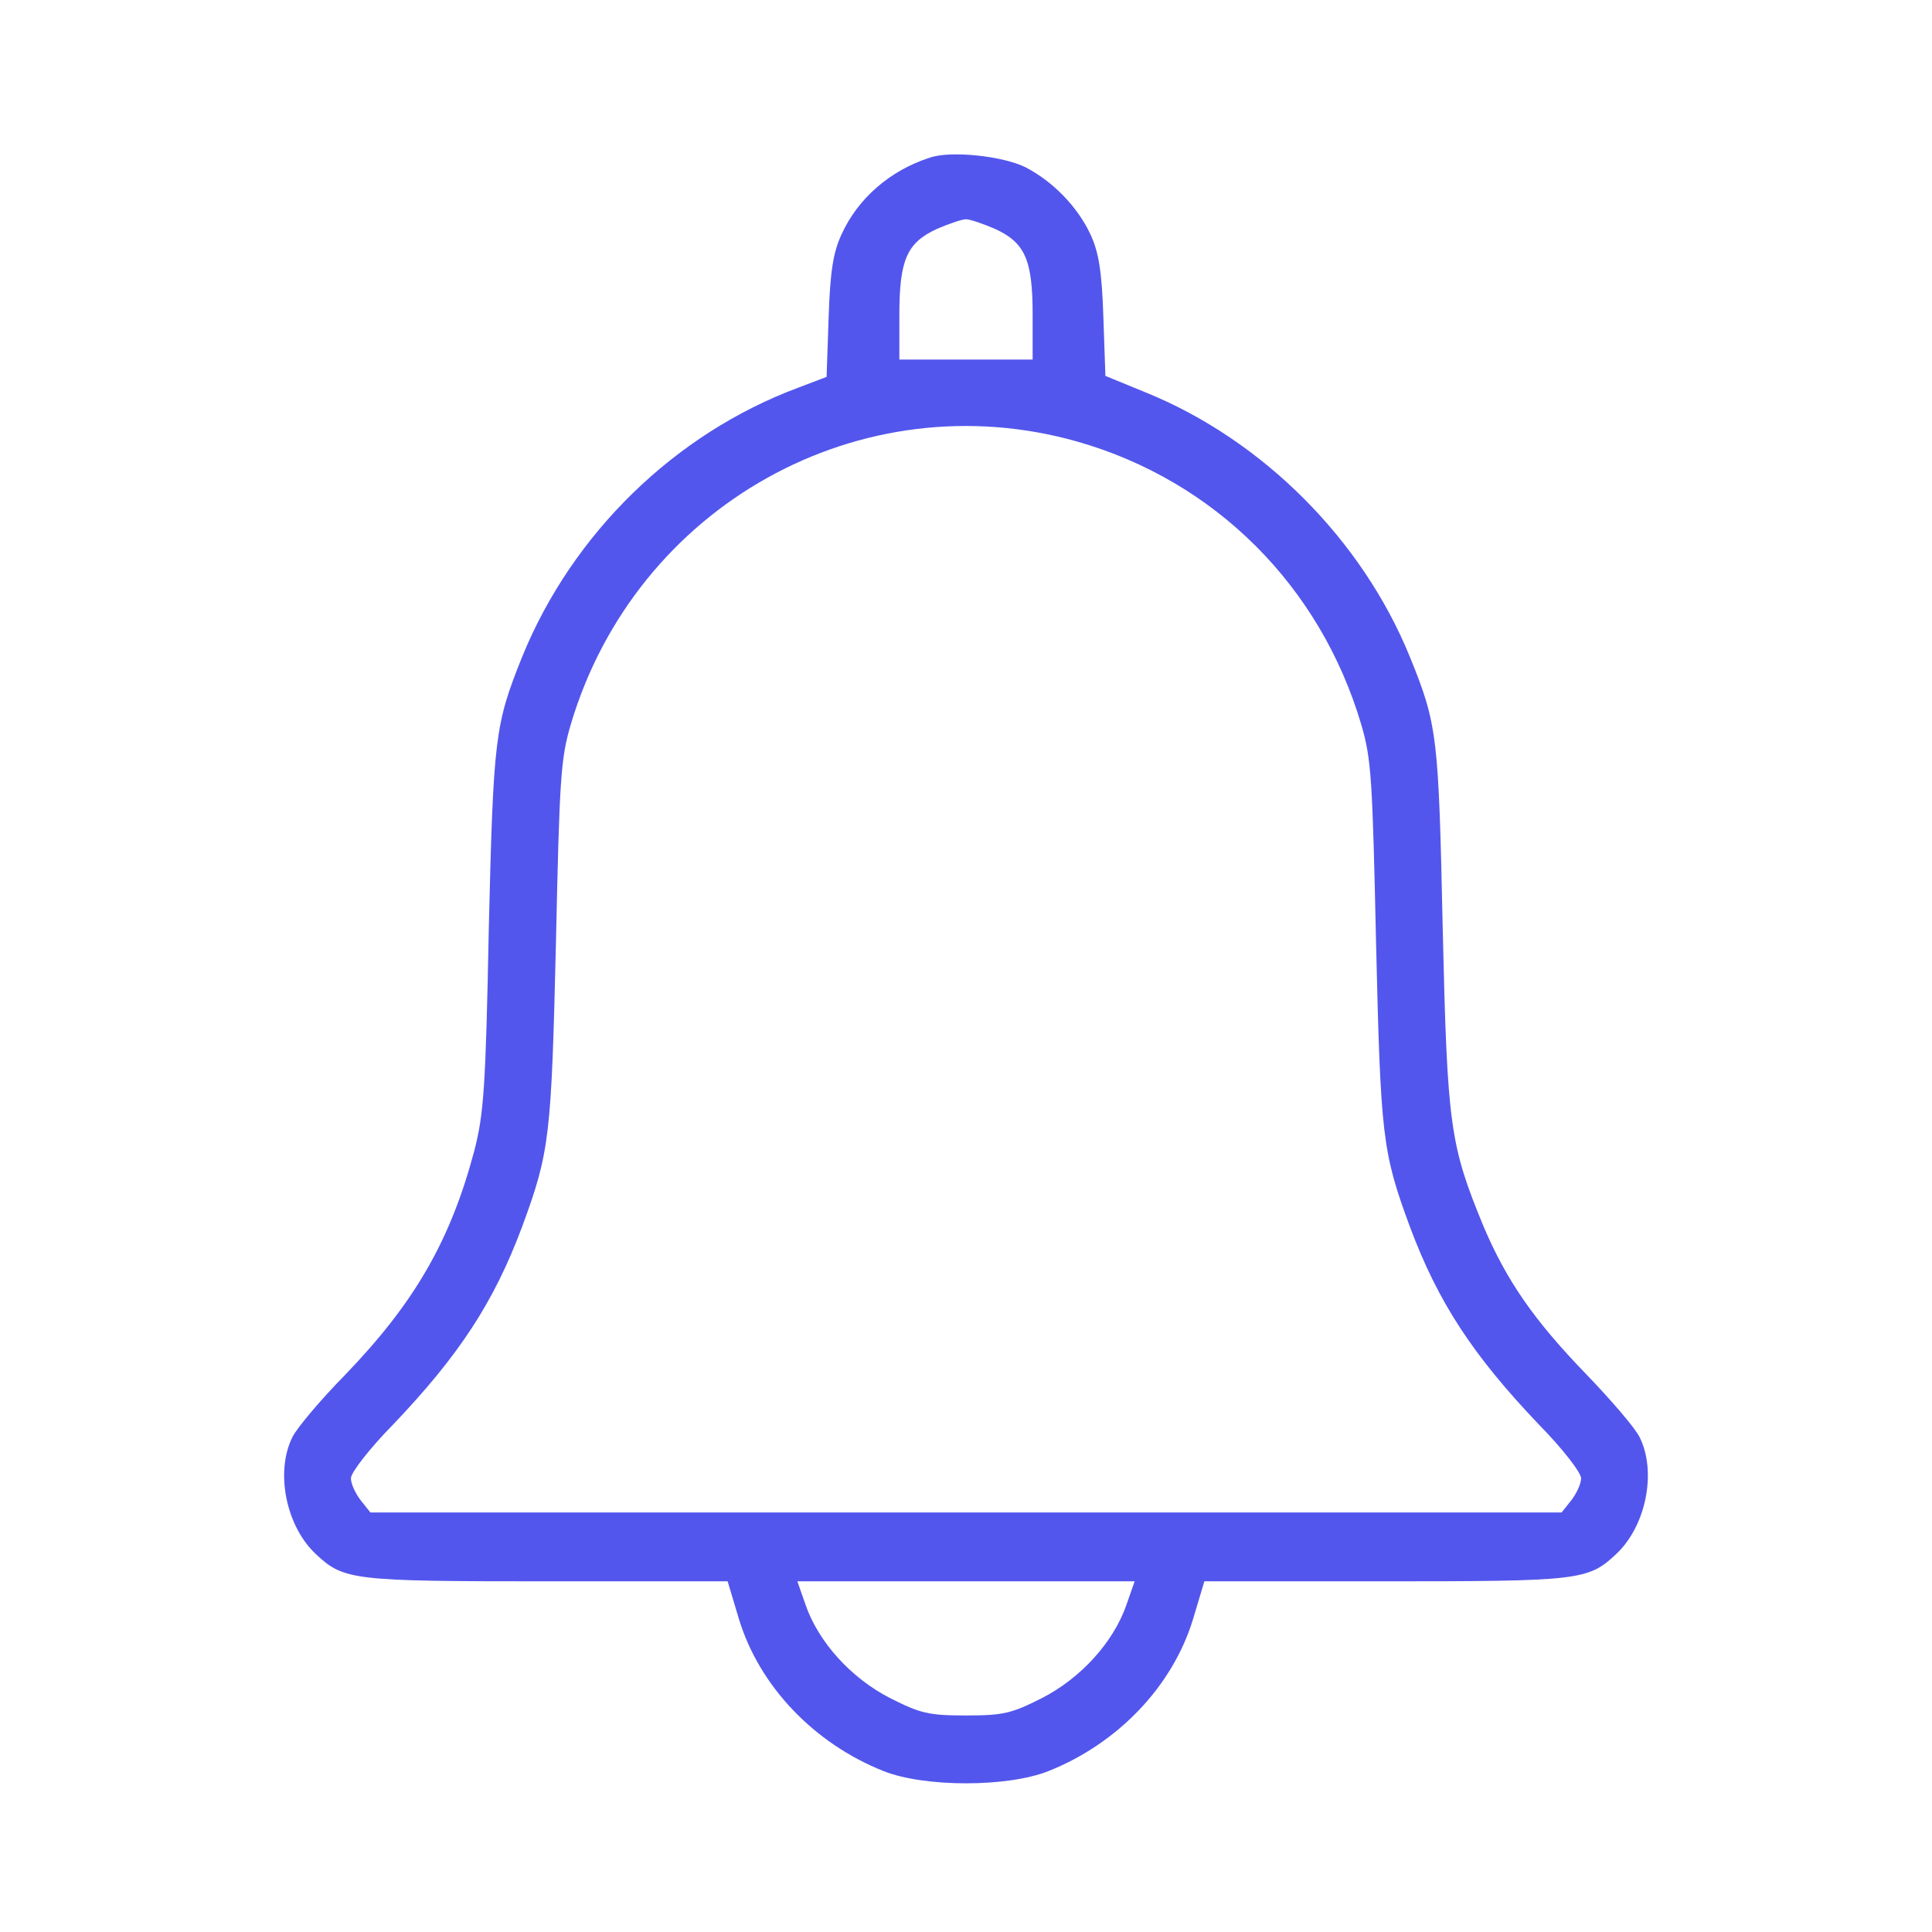 <svg width="51" height="51" viewBox="0 0 51 51" fill="none" xmlns="http://www.w3.org/2000/svg">
    <path d="M24.553 4.159C23.497 4.496 22.645 5.236 22.212 6.192C21.995 6.664 21.914 7.162 21.874 8.374L21.82 9.949L21.076 10.232C17.814 11.444 15.108 14.084 13.782 17.342C13.065 19.133 13.025 19.443 12.903 24.506C12.822 28.721 12.768 29.408 12.524 30.364C11.888 32.761 10.941 34.39 9.114 36.289C8.465 36.949 7.842 37.689 7.721 37.932C7.261 38.847 7.545 40.288 8.343 41.029C9.074 41.716 9.317 41.743 14.432 41.743H19.208L19.506 42.739C20.047 44.517 21.495 46.025 23.322 46.752C24.404 47.183 26.596 47.183 27.678 46.752C29.505 46.025 30.953 44.517 31.494 42.739L31.792 41.743H36.568C41.683 41.743 41.926 41.716 42.657 41.029C43.455 40.288 43.739 38.847 43.279 37.932C43.158 37.689 42.522 36.949 41.859 36.262C40.492 34.848 39.775 33.811 39.166 32.384C38.273 30.216 38.205 29.744 38.084 24.506C37.975 19.443 37.948 19.133 37.218 17.342C35.959 14.245 33.334 11.619 30.263 10.367L29.18 9.923L29.126 8.36C29.086 7.162 29.005 6.664 28.788 6.192C28.45 5.465 27.8 4.792 27.07 4.415C26.474 4.119 25.108 3.971 24.553 4.159ZM26.271 6.044C27.056 6.408 27.259 6.852 27.259 8.307V9.492H25.5H23.741V8.307C23.741 6.852 23.944 6.408 24.729 6.044C25.04 5.91 25.392 5.788 25.5 5.788C25.608 5.788 25.96 5.91 26.271 6.044ZM28.45 11.66C32.076 12.697 34.85 15.47 35.932 19.12C36.203 20.035 36.23 20.574 36.325 24.91C36.446 30 36.487 30.404 37.218 32.384C37.962 34.377 38.882 35.777 40.614 37.595C41.25 38.242 41.737 38.874 41.737 39.023C41.737 39.171 41.615 39.426 41.48 39.602L41.223 39.925H25.5H9.777L9.52 39.602C9.385 39.426 9.263 39.171 9.263 39.023C9.263 38.874 9.75 38.242 10.386 37.595C12.118 35.777 13.038 34.377 13.782 32.384C14.513 30.404 14.554 30 14.675 24.91C14.77 20.574 14.797 20.035 15.068 19.12C16.786 13.343 22.726 10.03 28.45 11.66ZM29.735 42.362C29.397 43.345 28.531 44.301 27.503 44.826C26.704 45.23 26.488 45.284 25.5 45.284C24.512 45.284 24.296 45.23 23.497 44.826C22.469 44.301 21.603 43.345 21.265 42.362L21.048 41.743H25.5H29.952L29.735 42.362Z" fill="url(#paint0_linear_246_354)"/>
    <defs>
        <linearGradient id="paint0_linear_246_354" x1="16.619" y1="-36.043" x2="71.866" y2="-15.14" gradientUnits="userSpaceOnUse">
            <stop stop-color="#5356EC" offset="1"/>
            <stop offset="0.696" stop-color="#8453ED"/>
        </linearGradient>
    </defs>
</svg>